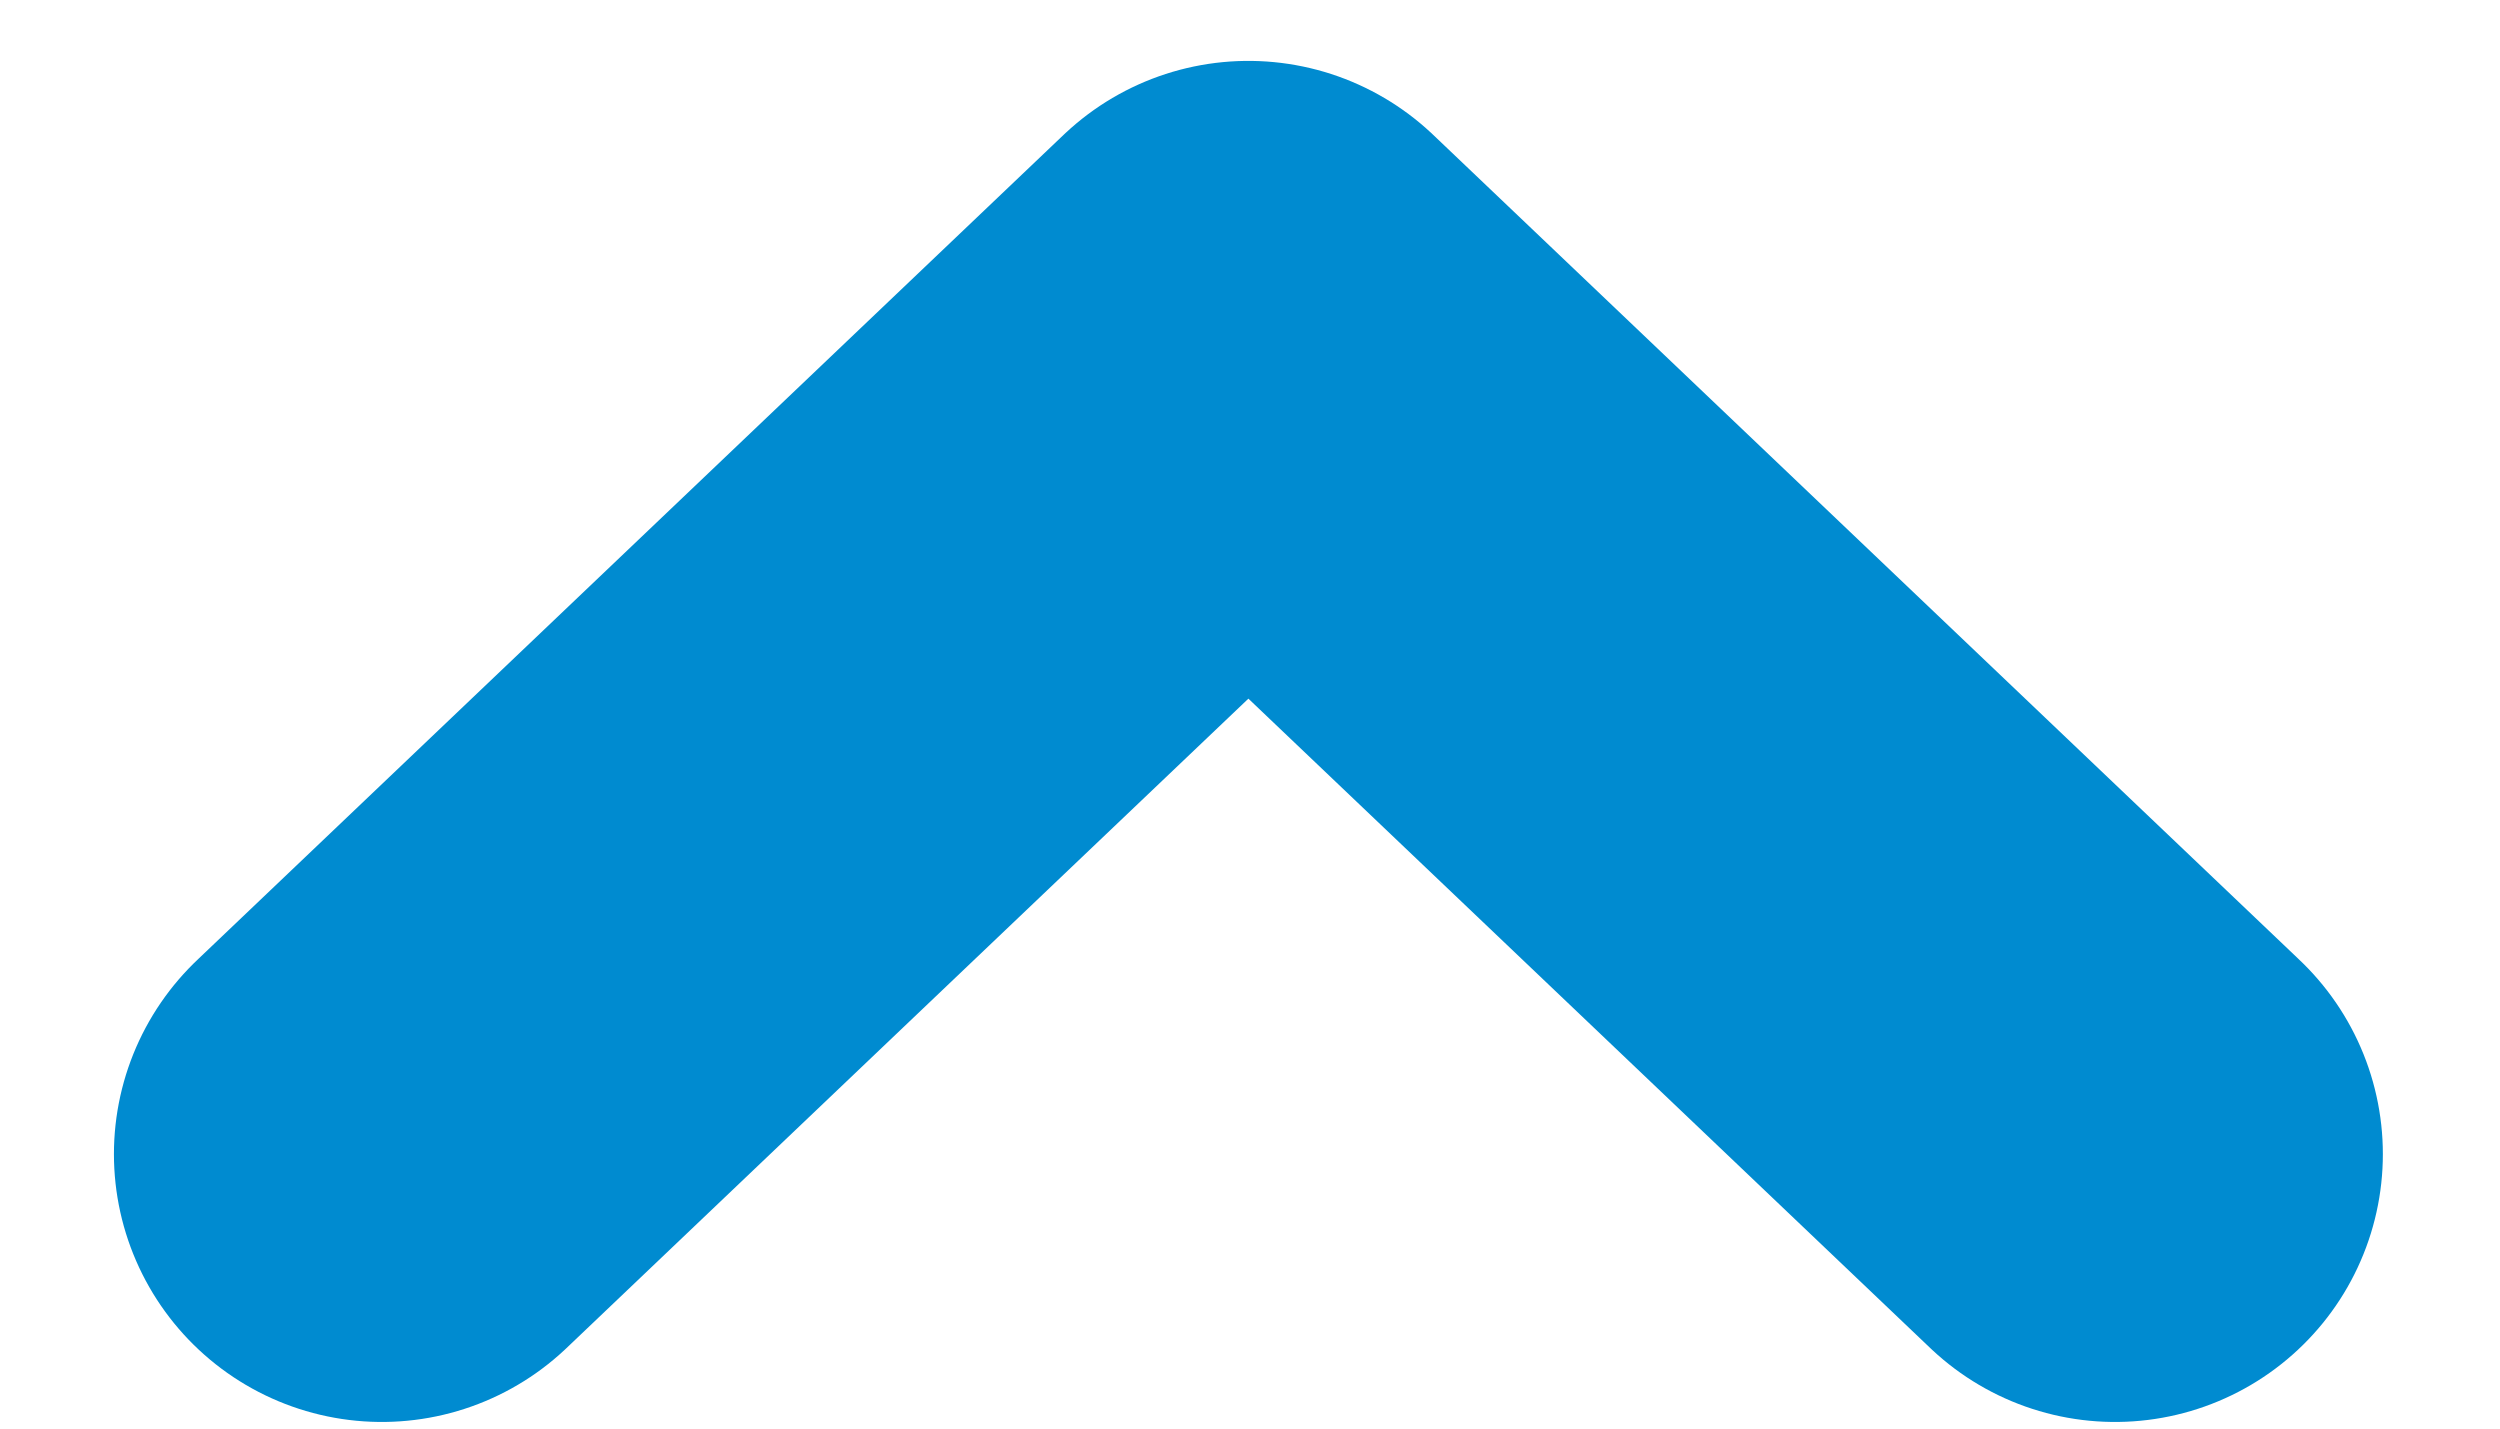 <svg width="14" height="8" viewBox="0 0 14 8" fill="none" xmlns="http://www.w3.org/2000/svg">
<path d="M11.844 6.463L6.991 1.841L2.138 6.463" stroke="#008BD0" stroke-width="3" stroke-linecap="round" stroke-linejoin="round"/>
</svg>
